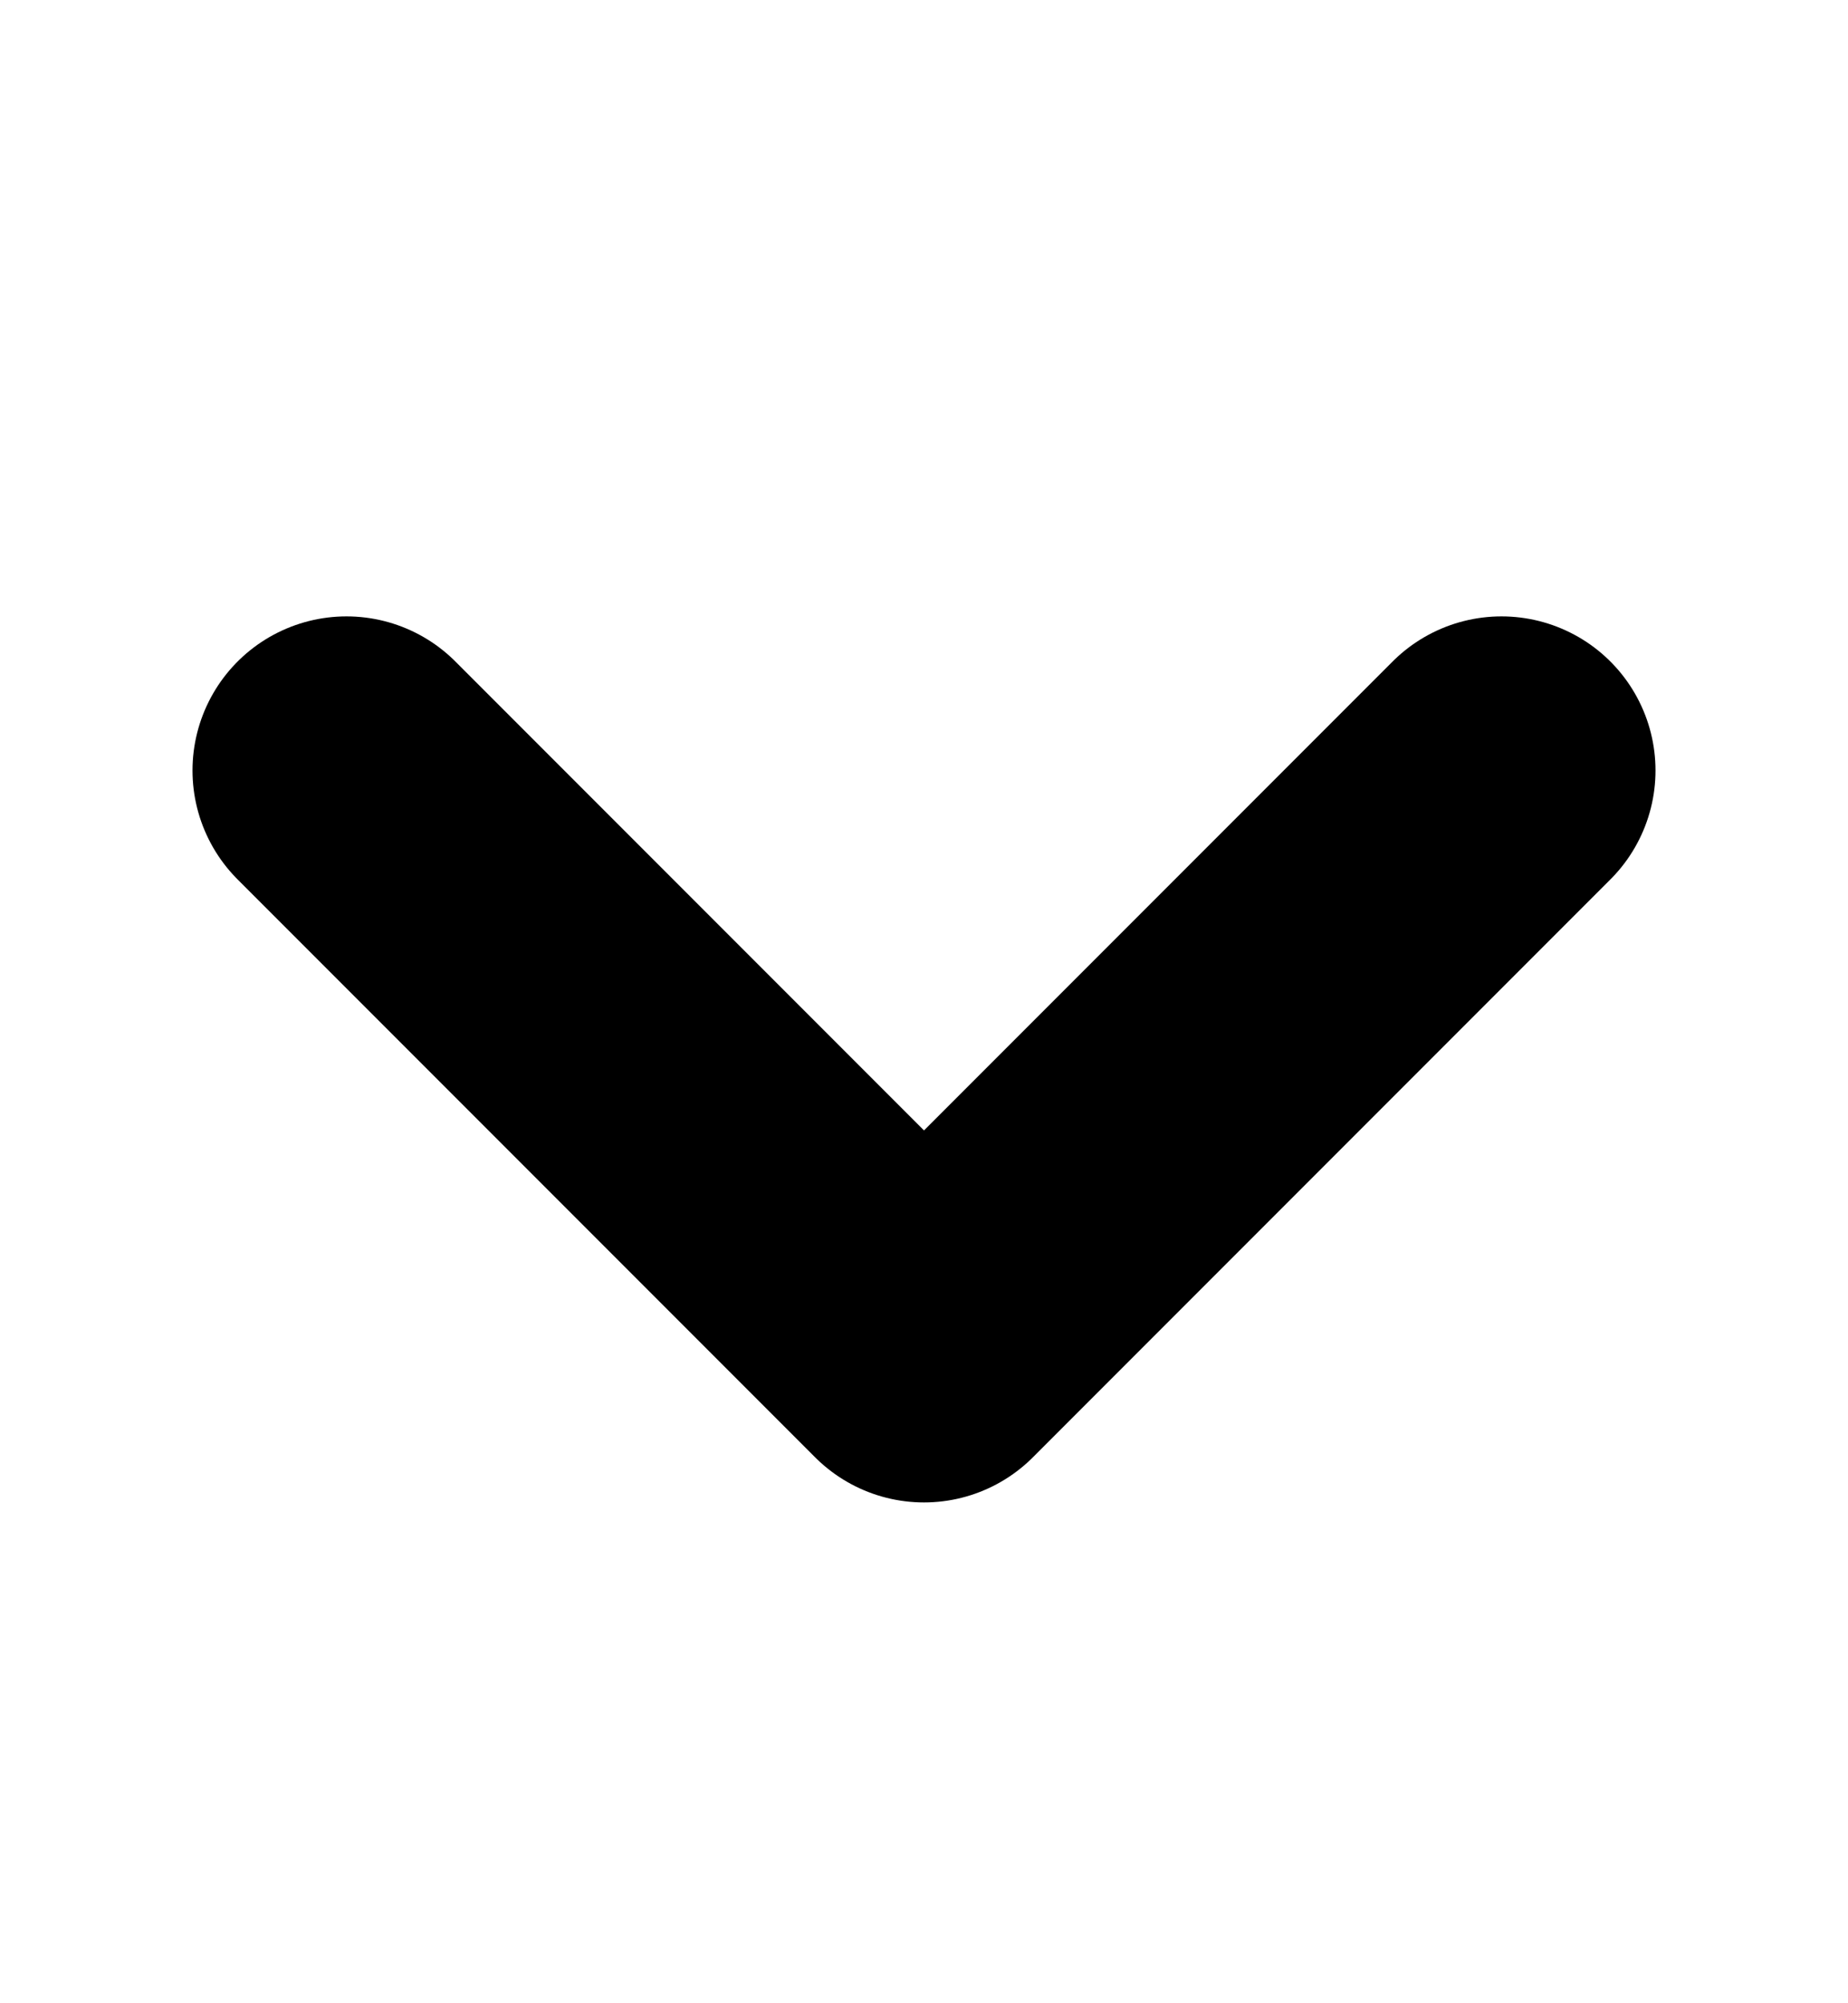 <svg width="12" height="13" viewBox="0 0 12 13" fill="none" xmlns="http://www.w3.org/2000/svg">
<g clip-path="url(#clip0_1918_5929)">
<path d="M9.75 5L6 8.75L2.25 5" stroke="black" stroke-width="2" stroke-linecap="round" stroke-linejoin="round"/>
</g>
<defs>
<clipPath id="clip0_1918_5929">
<rect width="12" height="12" fill="white" transform="translate(0 0.5)"/>
</clipPath>
</defs>
</svg>
